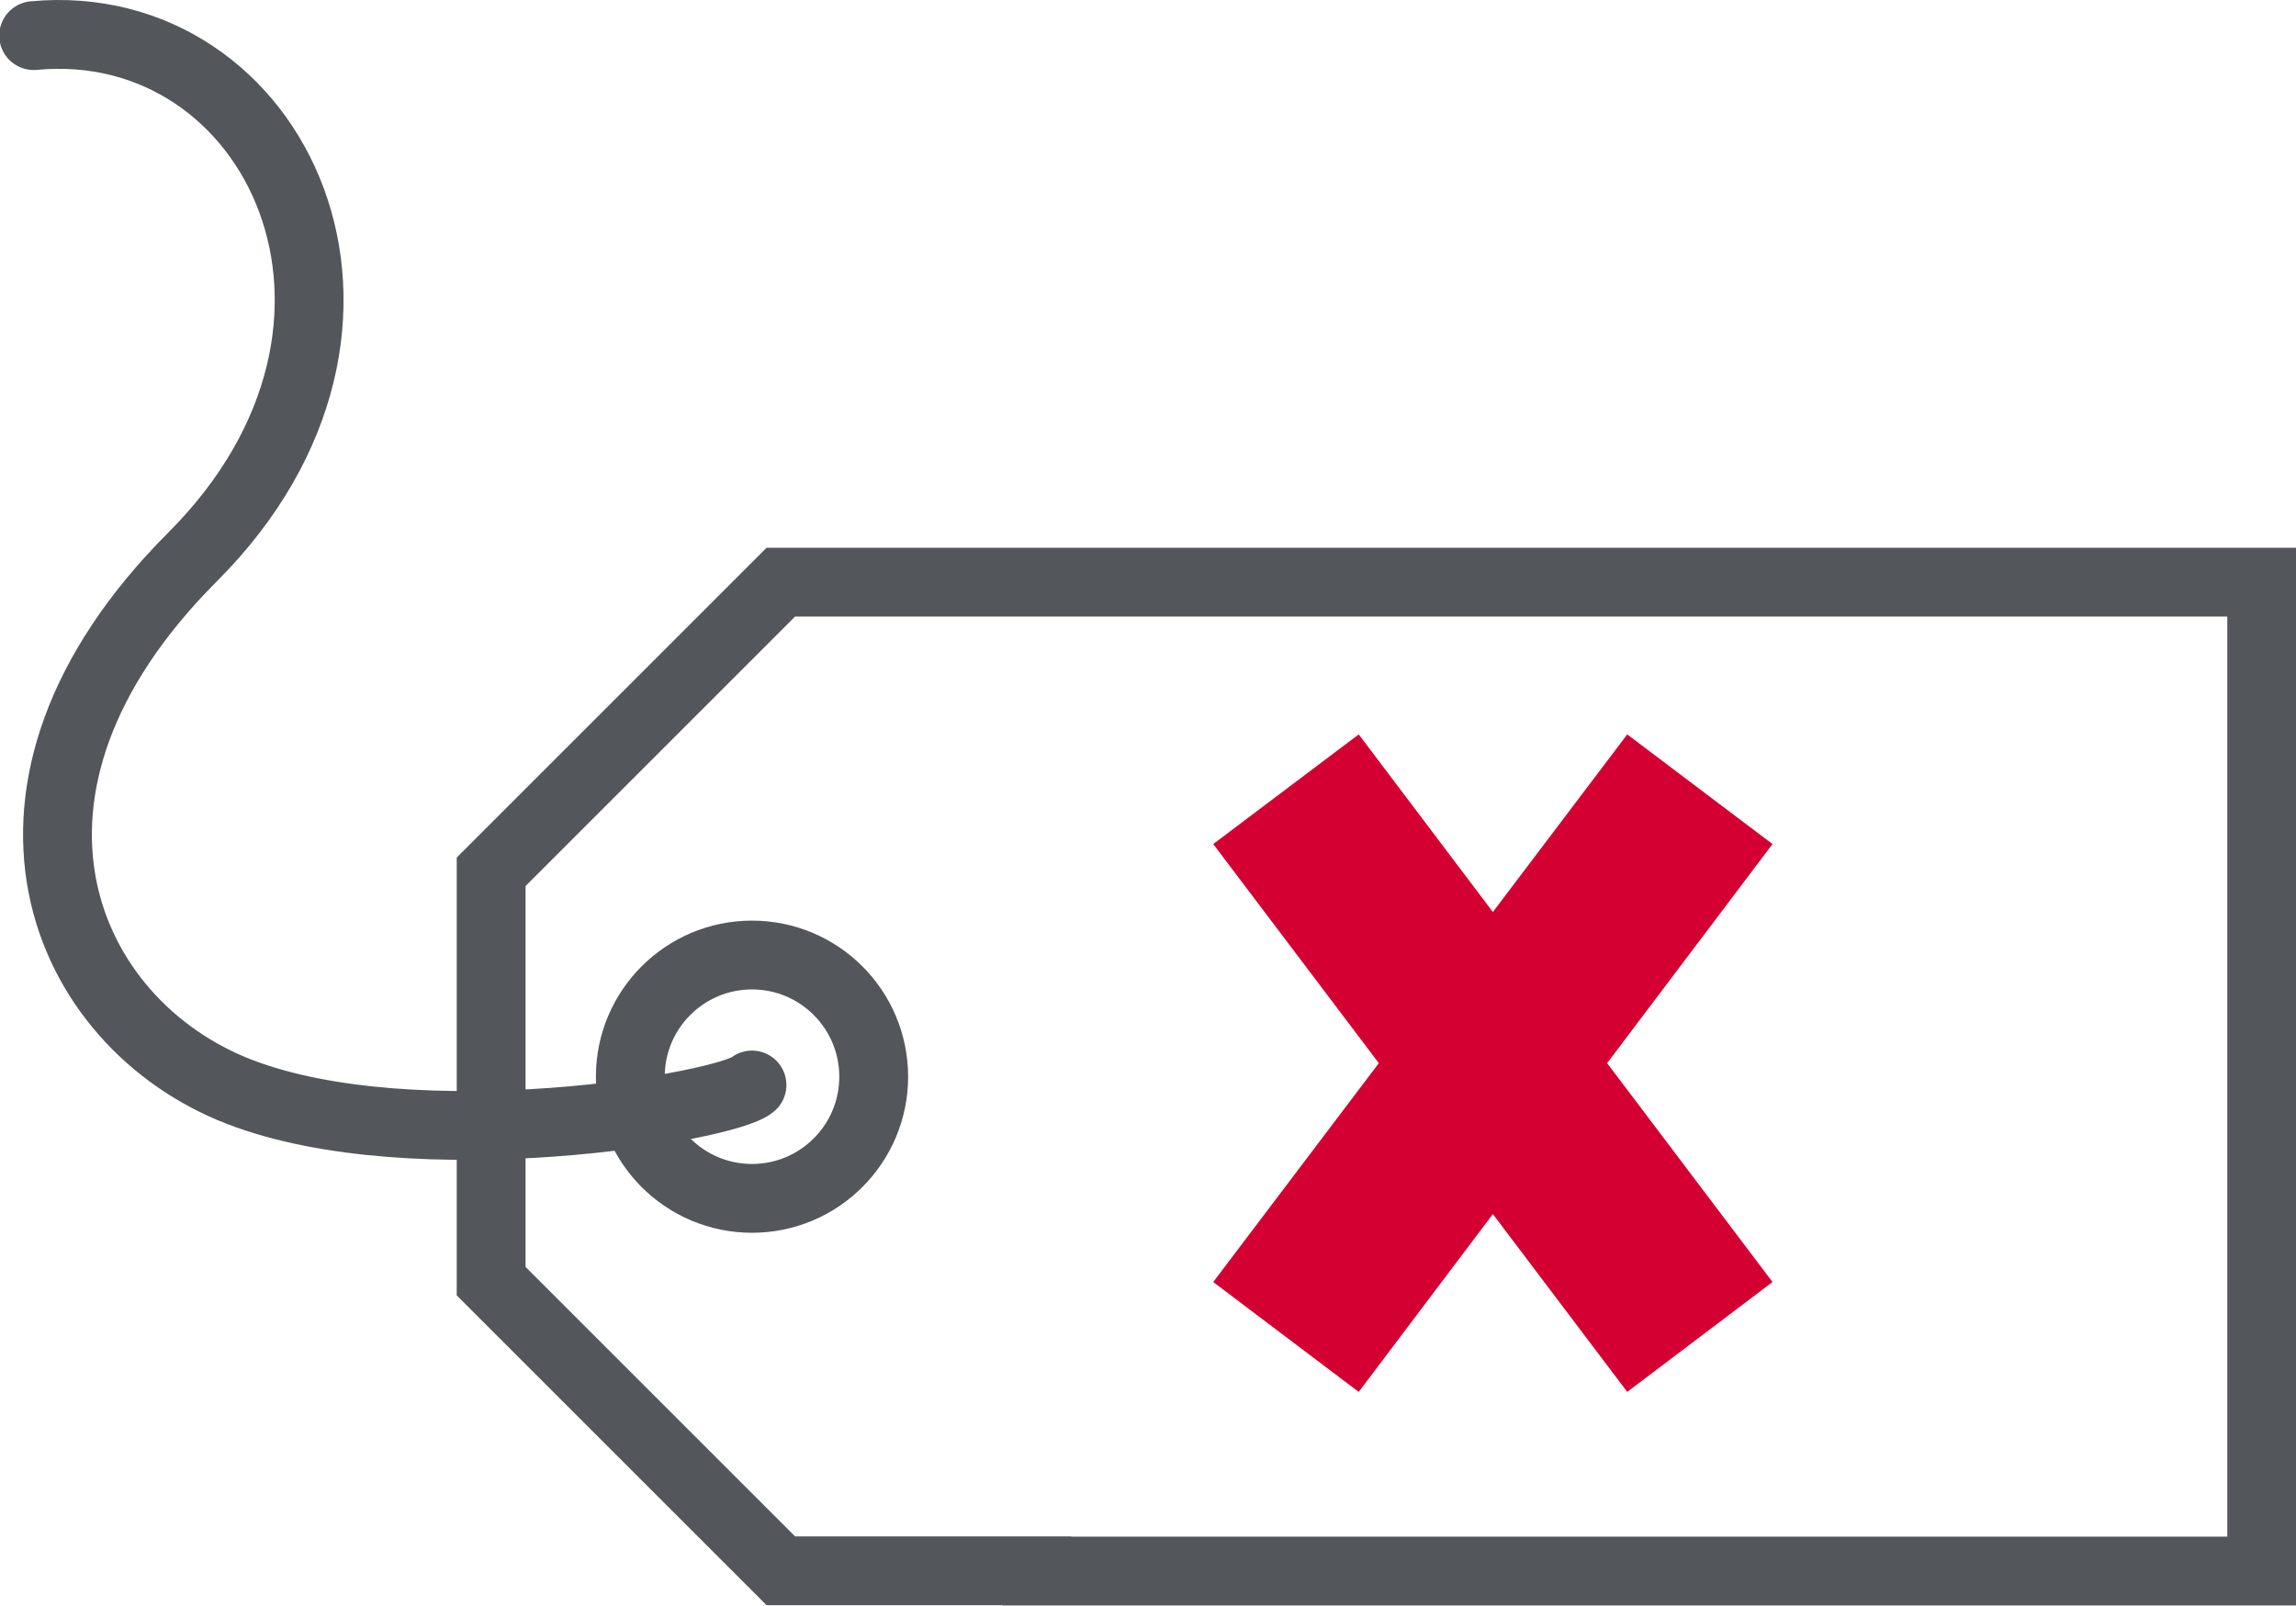 <svg id="Layer_2" data-name="Layer 2" xmlns="http://www.w3.org/2000/svg" viewBox="0 0 105.09 73.5"><title>nofees_coloricon</title><polygon points="54.48 26.65 47.46 26.65 35.74 26.65 22.48 39.91 22.48 58.65 35.74 71.91 47.46 71.91 47.46 71.92 103.52 71.92 103.52 26.65 54.48 26.65" style="fill:none;stroke:#53565a;stroke-miterlimit:10;stroke-width:3.15px"/><circle cx="34.42" cy="49.29" r="5.57" style="fill:none;stroke:#53565a;stroke-miterlimit:10;stroke-width:3.15px"/><path d="M41.88,50.39c-1.16,1-15.37,3.44-23.47.31S5.63,36.87,16.28,26.21,20.12,1.3,9,2.35" transform="translate(-7.46 -0.72)" style="fill:none;stroke:#53565a;stroke-linecap:round;stroke-miterlimit:10;stroke-width:3.15px"/><line x1="59.62" y1="37.29" x2="77.23" y2="60.61" style="fill:none;stroke:#00849b;stroke-miterlimit:10;stroke-width:5.667px"/><line x1="77.23" y1="37.29" x2="59.62" y2="60.61" style="fill:none;stroke:#00849b;stroke-miterlimit:10;stroke-width:5.667px"/><polygon points="68.33 55.58 62.19 63.72 55.53 58.69 63.11 48.67 55.53 38.64 62.19 33.62 68.33 41.75 74.48 33.62 81.13 38.64 73.56 48.67 81.13 58.69 74.48 63.72 68.33 55.58" style="fill:#d50032"/></svg>